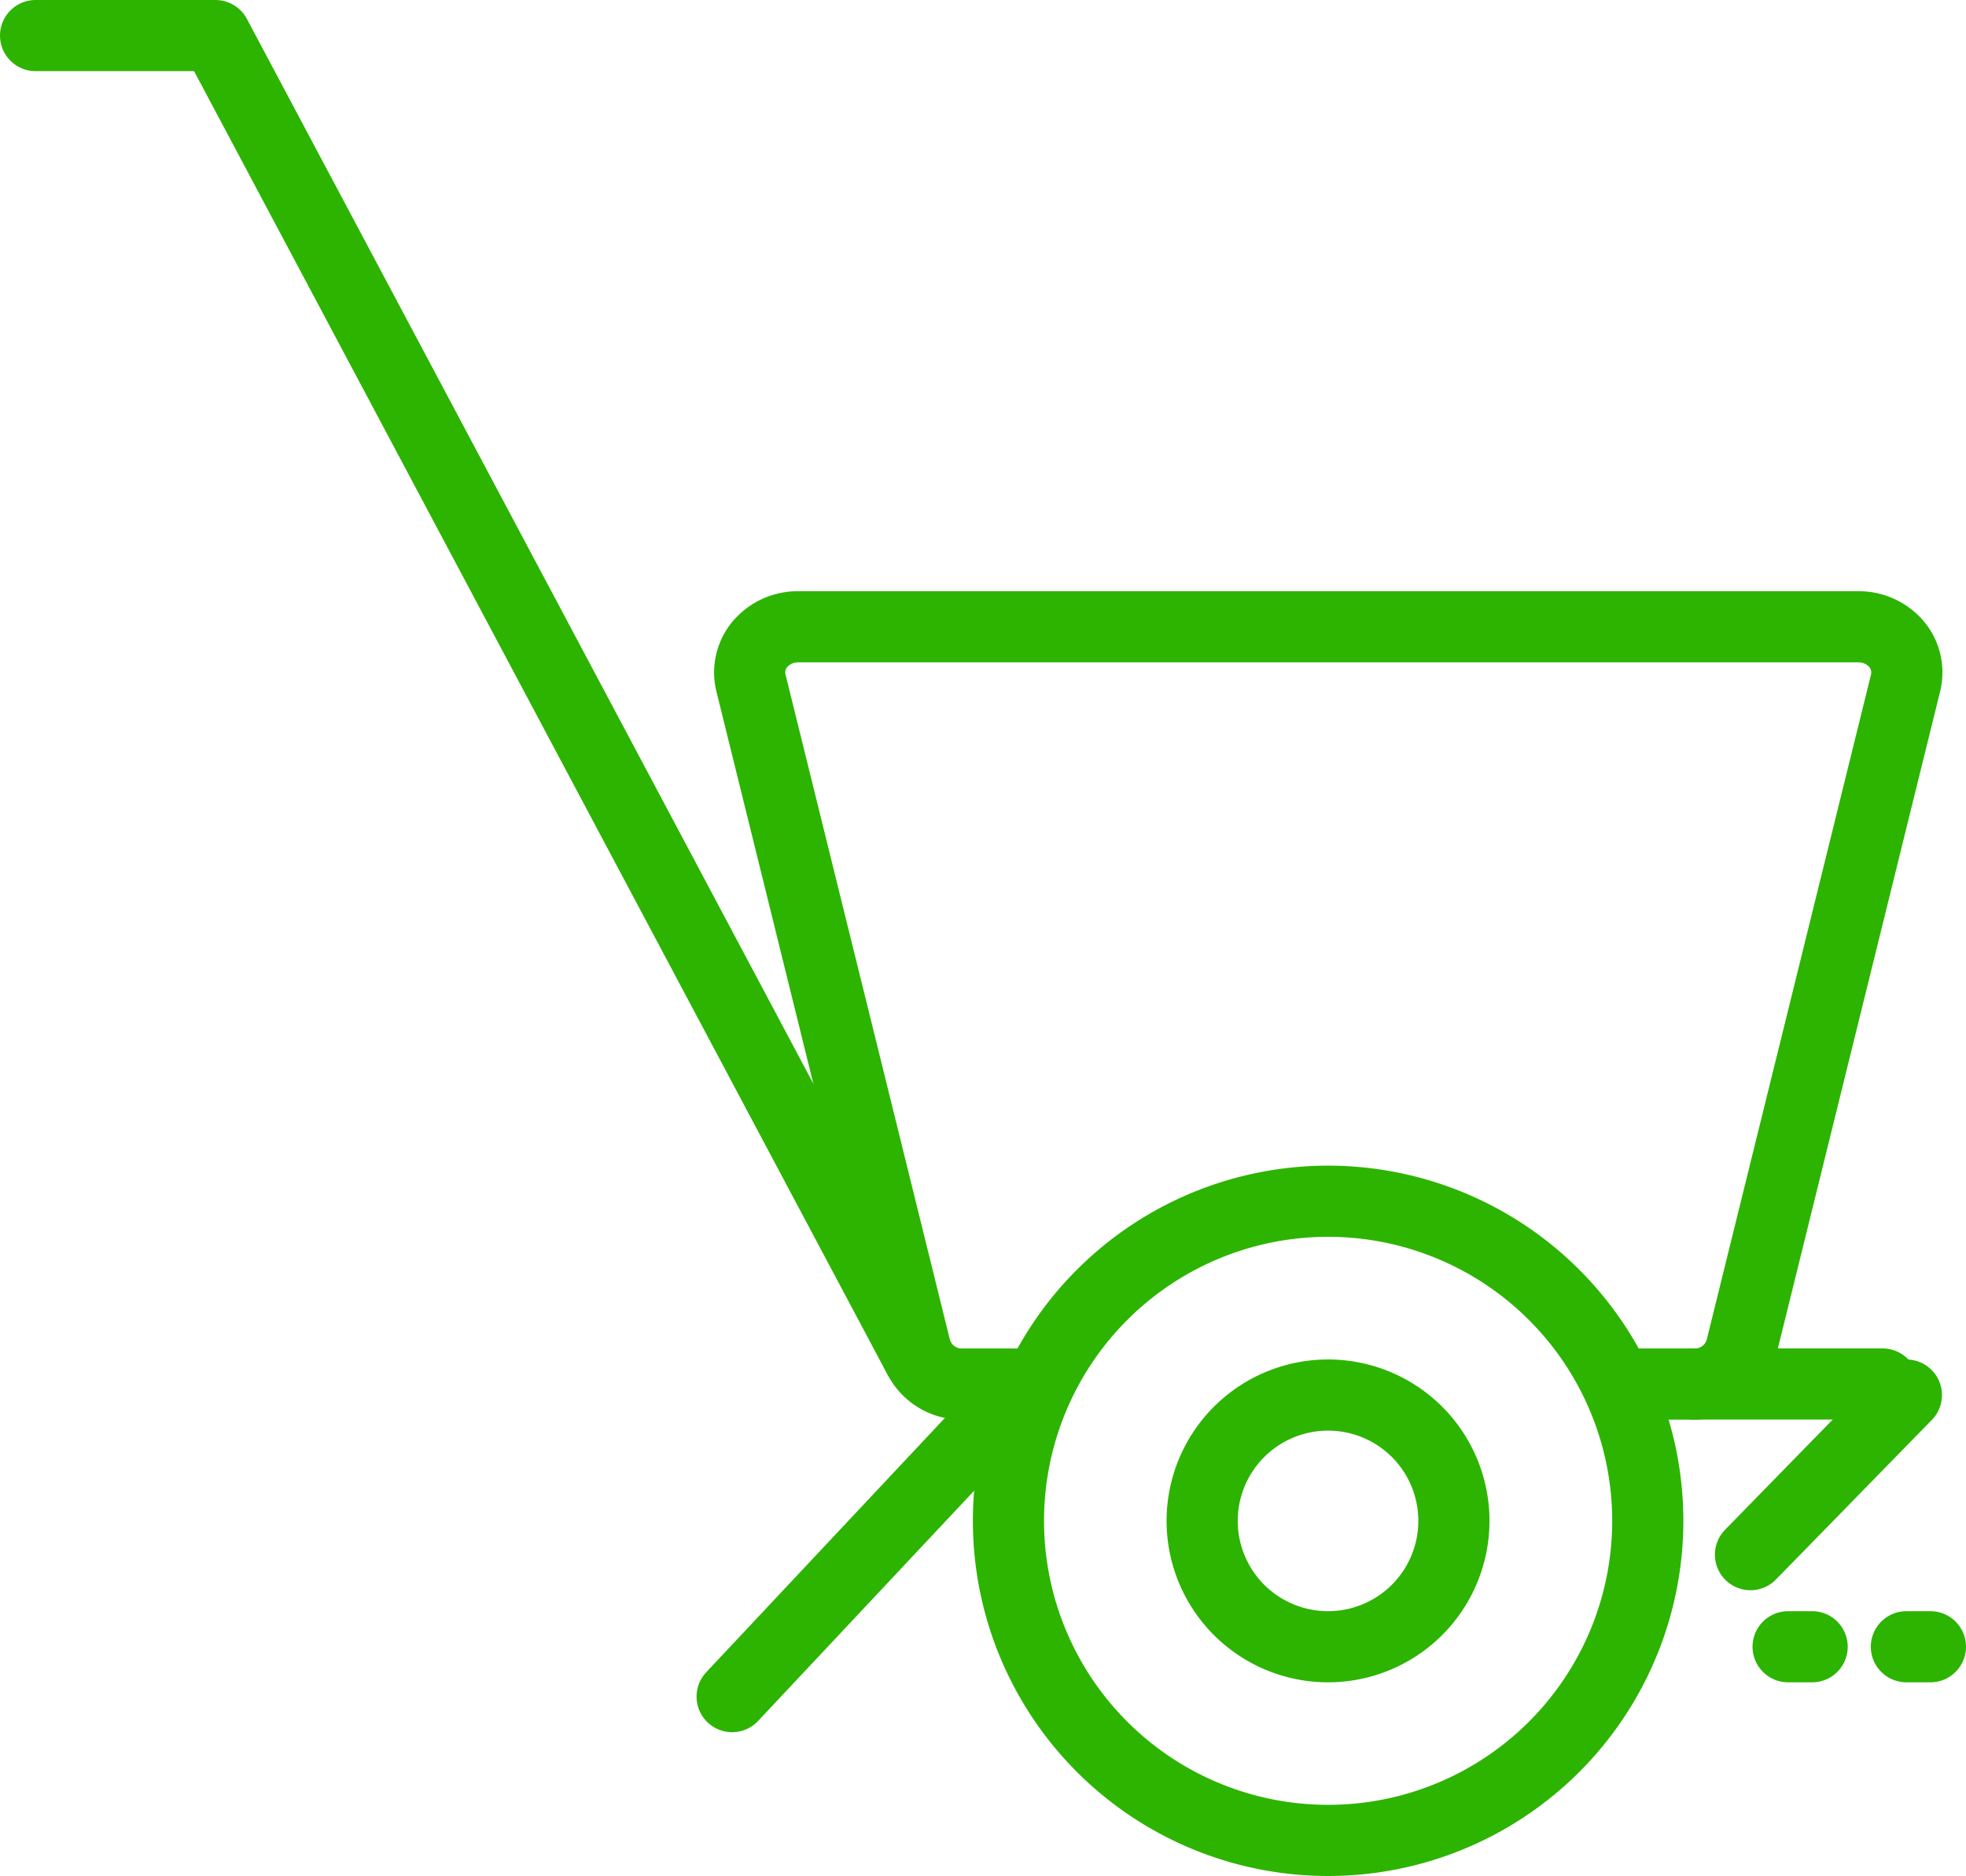 <svg xmlns="http://www.w3.org/2000/svg" width="24.866" height="23.733"><g data-name="Groupe 79" fill="none" stroke="#2cb400" stroke-linejoin="round" stroke-width=".9"><path data-name="Tracé 144" d="M20.841 19.239a4.043 4.043 0 1 1-4.044-4.043 4.044 4.044 0 0 1 4.044 4.043Z" stroke-linecap="round"/><path data-name="Tracé 145" d="M18.389 19.24a1.592 1.592 0 1 1-1.592-1.592 1.591 1.591 0 0 1 1.592 1.592Z" stroke-linecap="round"/><path data-name="Tracé 147" d="M13.456 4.619Z"/><path data-name="Tracé 148" d="M20.452 17.509h.97a.606.606 0 0 0 .6-.447l2.08-8.423a.557.557 0 0 0-.116-.492.629.629 0 0 0-.48-.218H10.094a.629.629 0 0 0-.48.218.556.556 0 0 0-.116.492l2.081 8.423a.606.606 0 0 0 .6.447h.969"/><path data-name="Ligne 23" stroke-linecap="round" d="M21.42 17.508h2.391"/><path data-name="Ligne 24" stroke-linecap="round" d="M12.971 17.508 9.26 21.463"/><path data-name="Tracé 149" d="M.45.45h2.275l8.887 16.708" stroke-linecap="round"/><path data-name="Ligne 25" stroke-linecap="round" d="M24.112 20.832h.304"/><path data-name="Ligne 26" stroke-linecap="round" d="M22.616 20.832h.304"/><path data-name="Ligne 27" stroke-linecap="round" d="m24.112 17.648-1.972 2.019"/></g></svg>